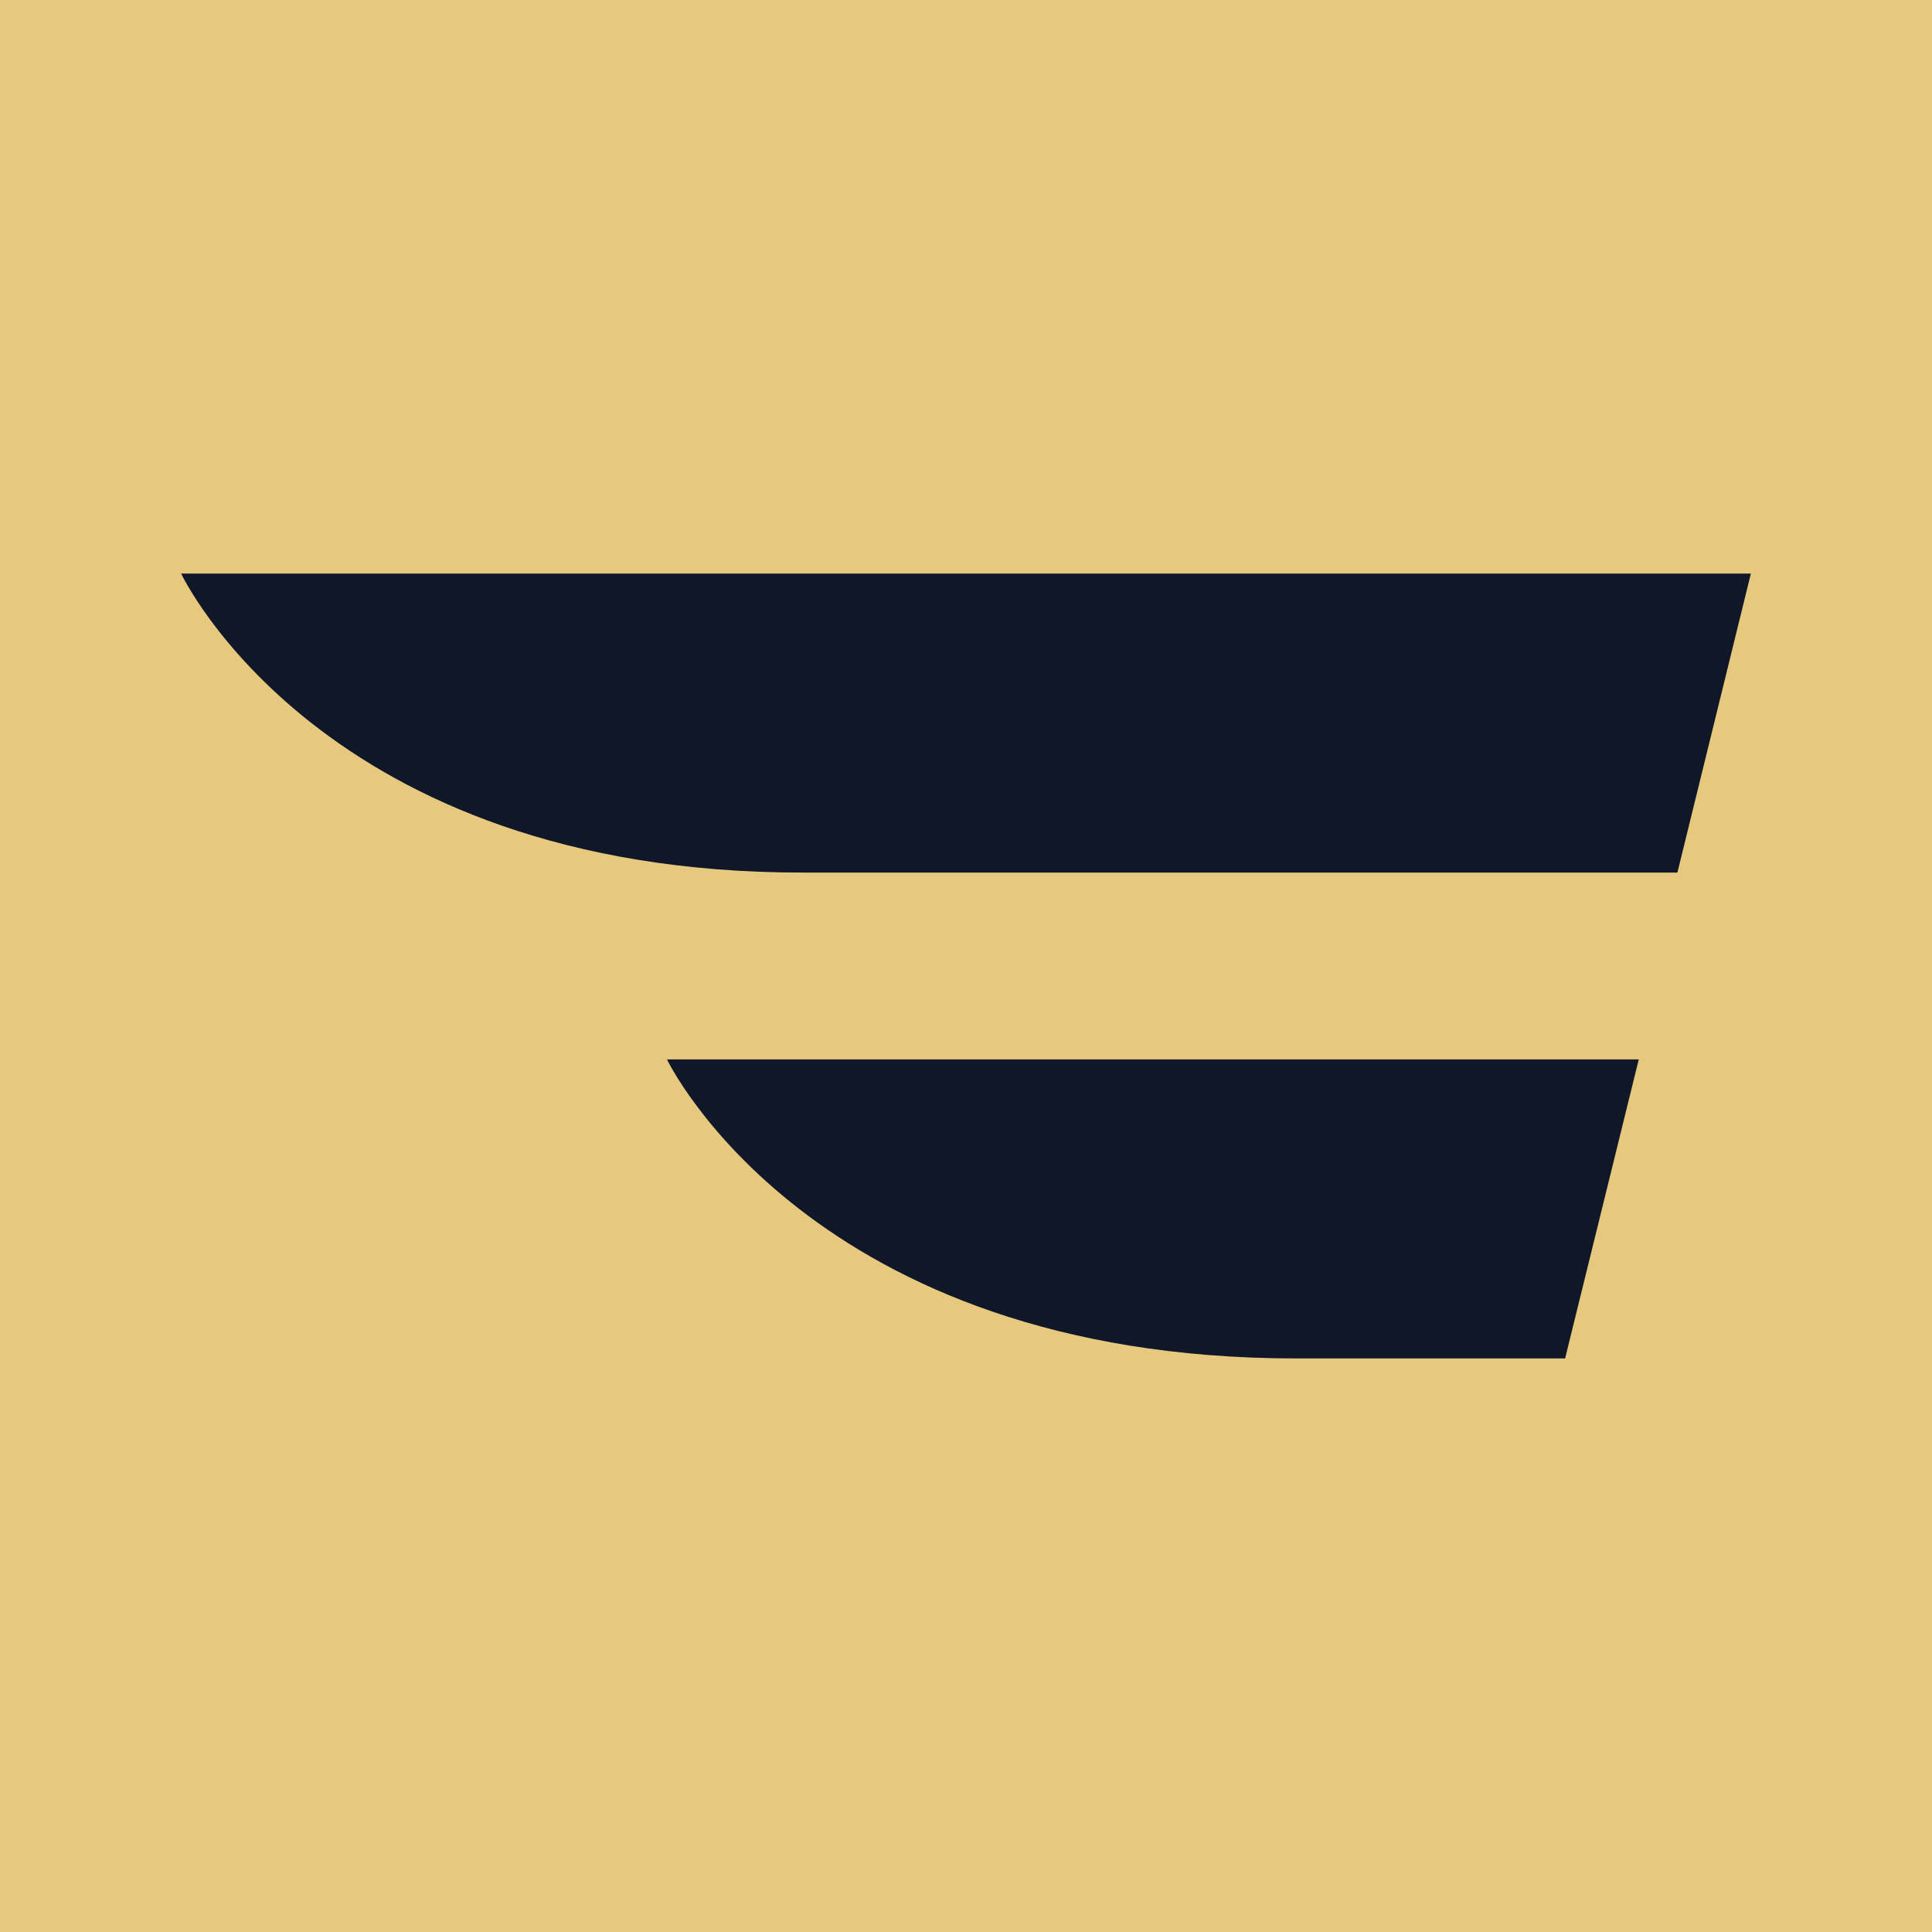 <?xml version="1.0" encoding="UTF-8"?>
<svg xmlns="http://www.w3.org/2000/svg" width="64" height="64" viewBox="0 0 64 64" fill="none">
  <rect width="64" height="64" fill="#E6C87F"></rect>
  <path d="M6 19H58L55.566 28.905H26.57C10.657 28.905 6 19 6 19Z" fill="#101728"></path>
  <path d="M22.095 35.095H54.286L51.846 45H42.944C26.822 45 22.095 35.095 22.095 35.095Z" fill="#101728"></path>
</svg>
